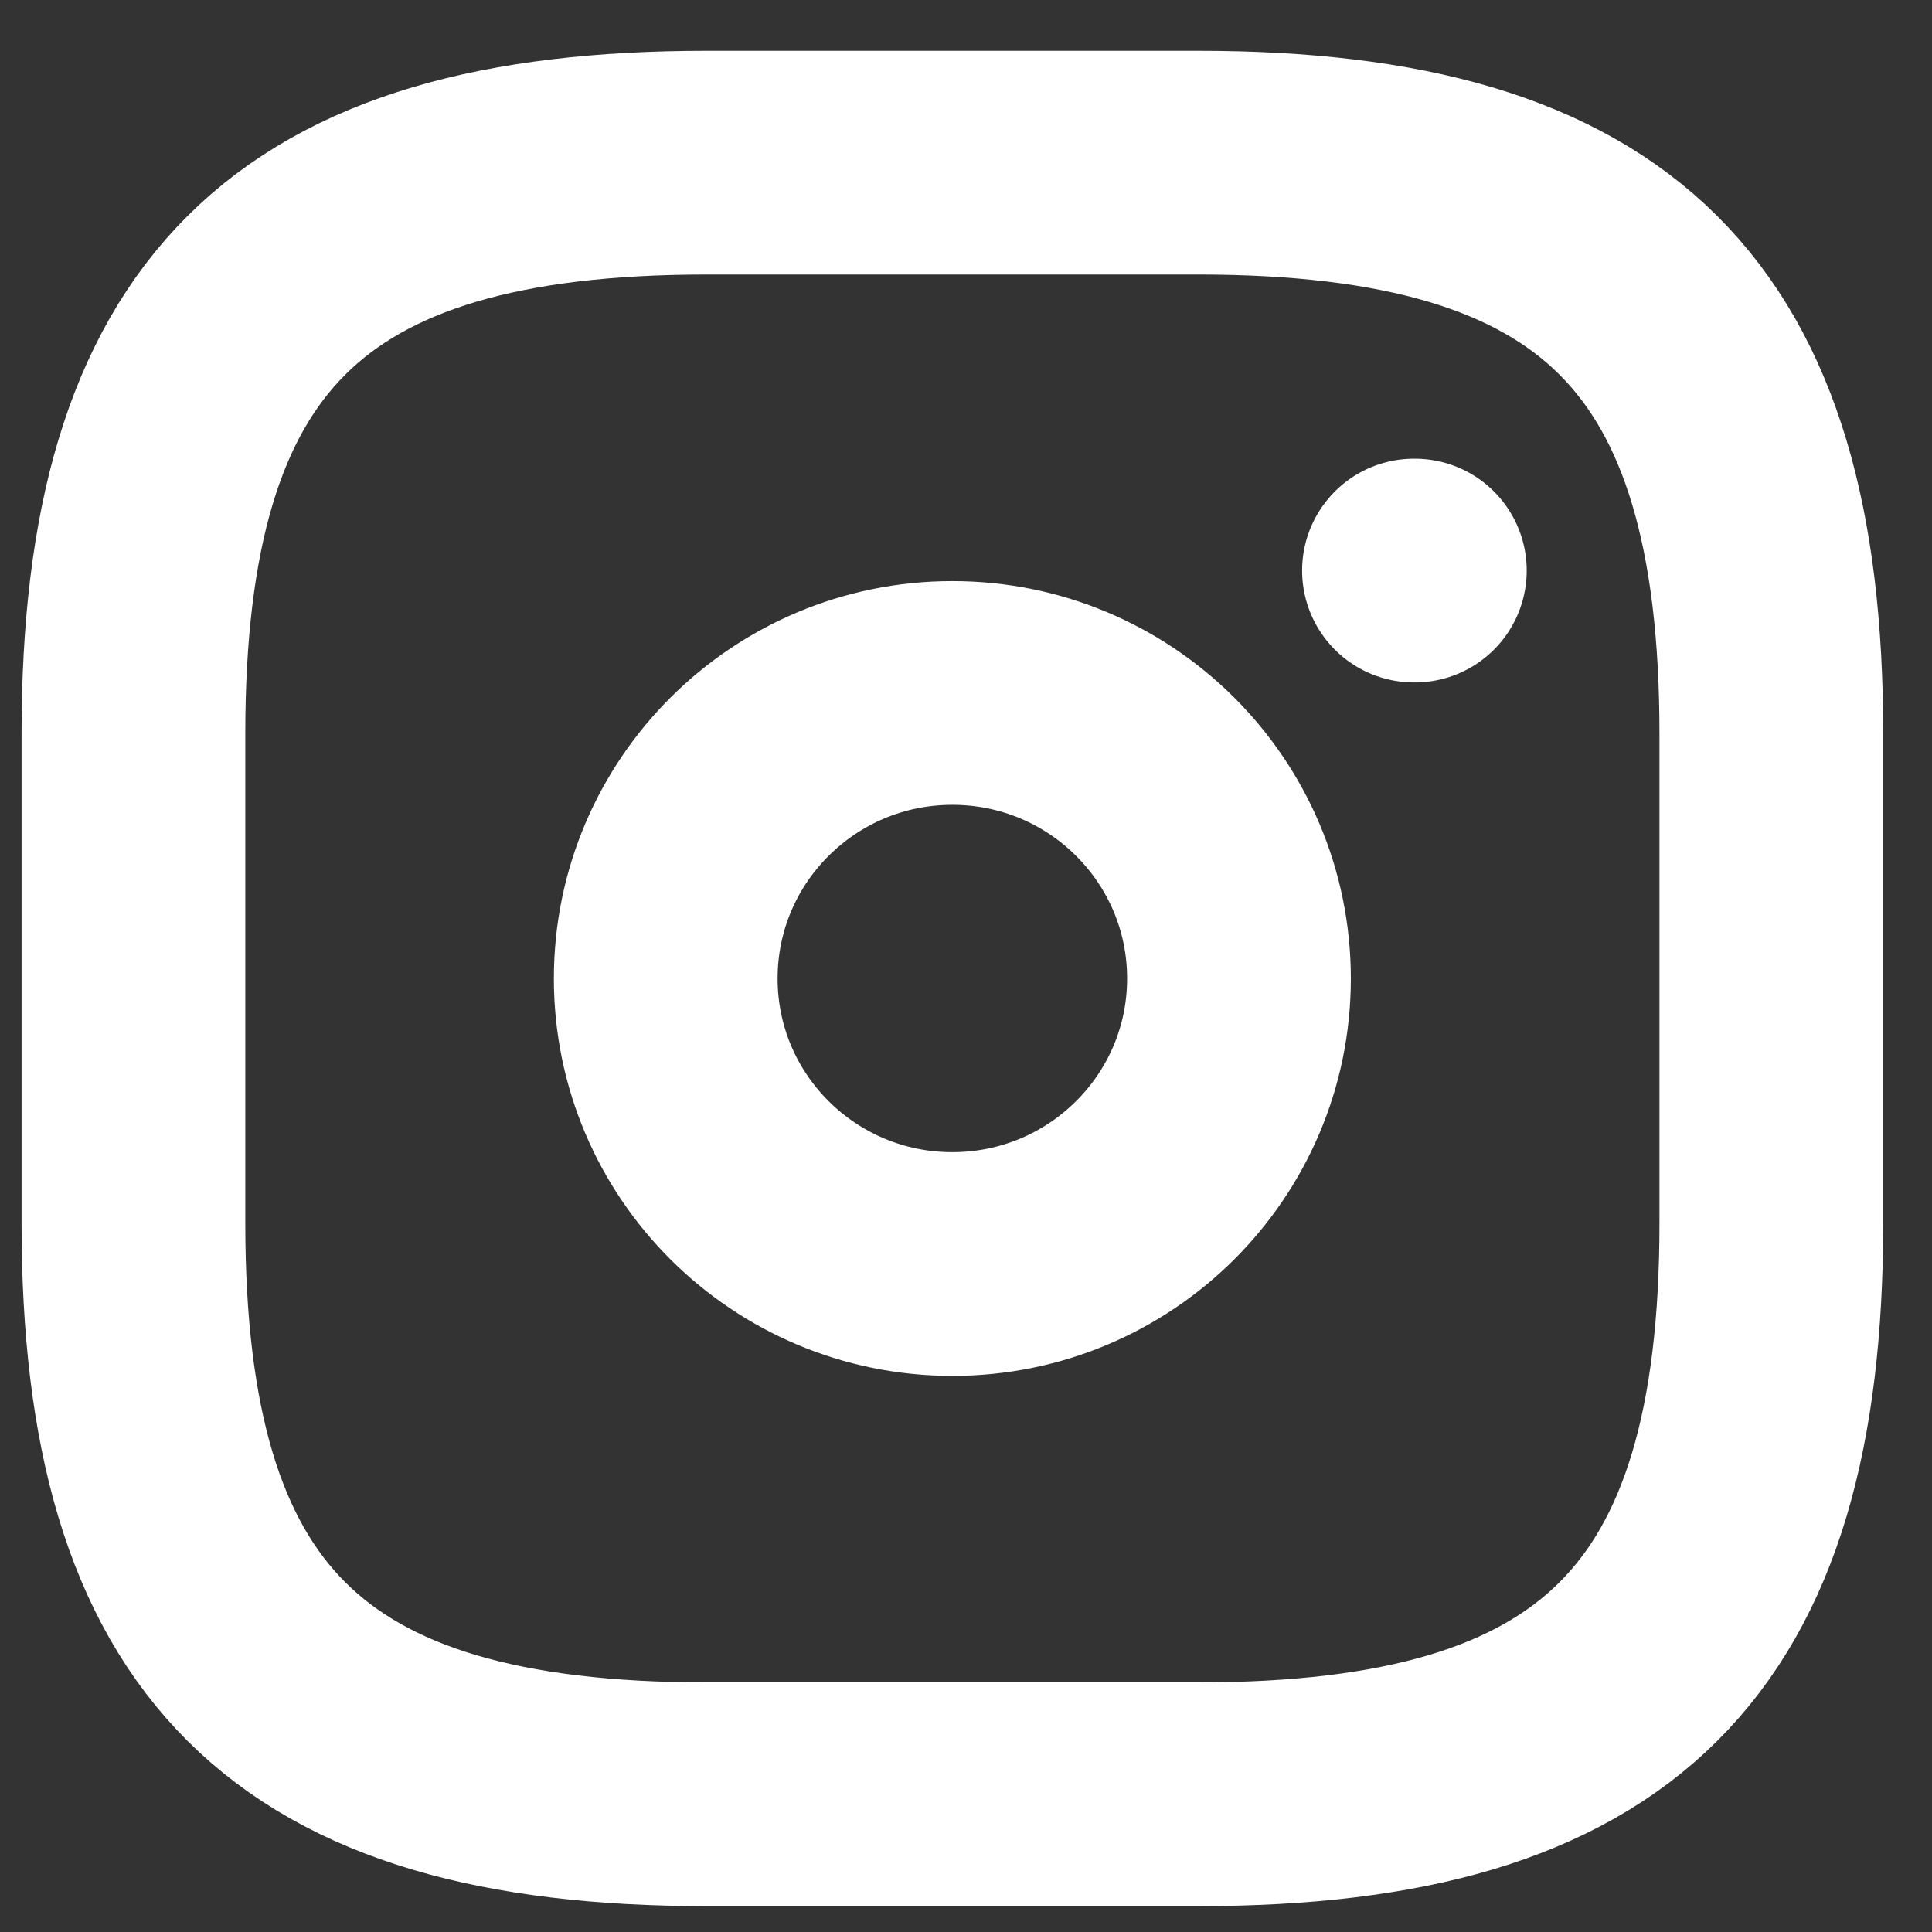 <svg width="31" height="31" viewBox="0 0 31 31" fill="none" xmlns="http://www.w3.org/2000/svg">
<rect x="0" y="0" width="31" height="31" fill="#333333" stroke="none"/>
<path d="M11.339 28.79H19.223C25.794 28.79 28.422 26.172 28.422 19.627V11.773C28.422 5.228 25.794 2.61 19.223 2.61H11.339C4.769 2.61 2.141 5.228 2.141 11.773V19.627C2.141 26.172 4.769 28.79 11.339 28.79Z" stroke="white" stroke-width="3.59" stroke-linecap="round" stroke-linejoin="round"/>
<path d="M15.281 20.282C17.821 20.282 19.88 18.231 19.88 15.701C19.88 13.17 17.821 11.119 15.281 11.119C12.741 11.119 10.682 13.17 10.682 15.701C10.682 18.231 12.741 20.282 15.281 20.282Z" stroke="white" stroke-width="3.59" stroke-linecap="round" stroke-linejoin="round"/>
<path d="M22.688 9.155H22.702" stroke="white" stroke-width="3.59" stroke-linecap="round" stroke-linejoin="round"/>
</svg>
